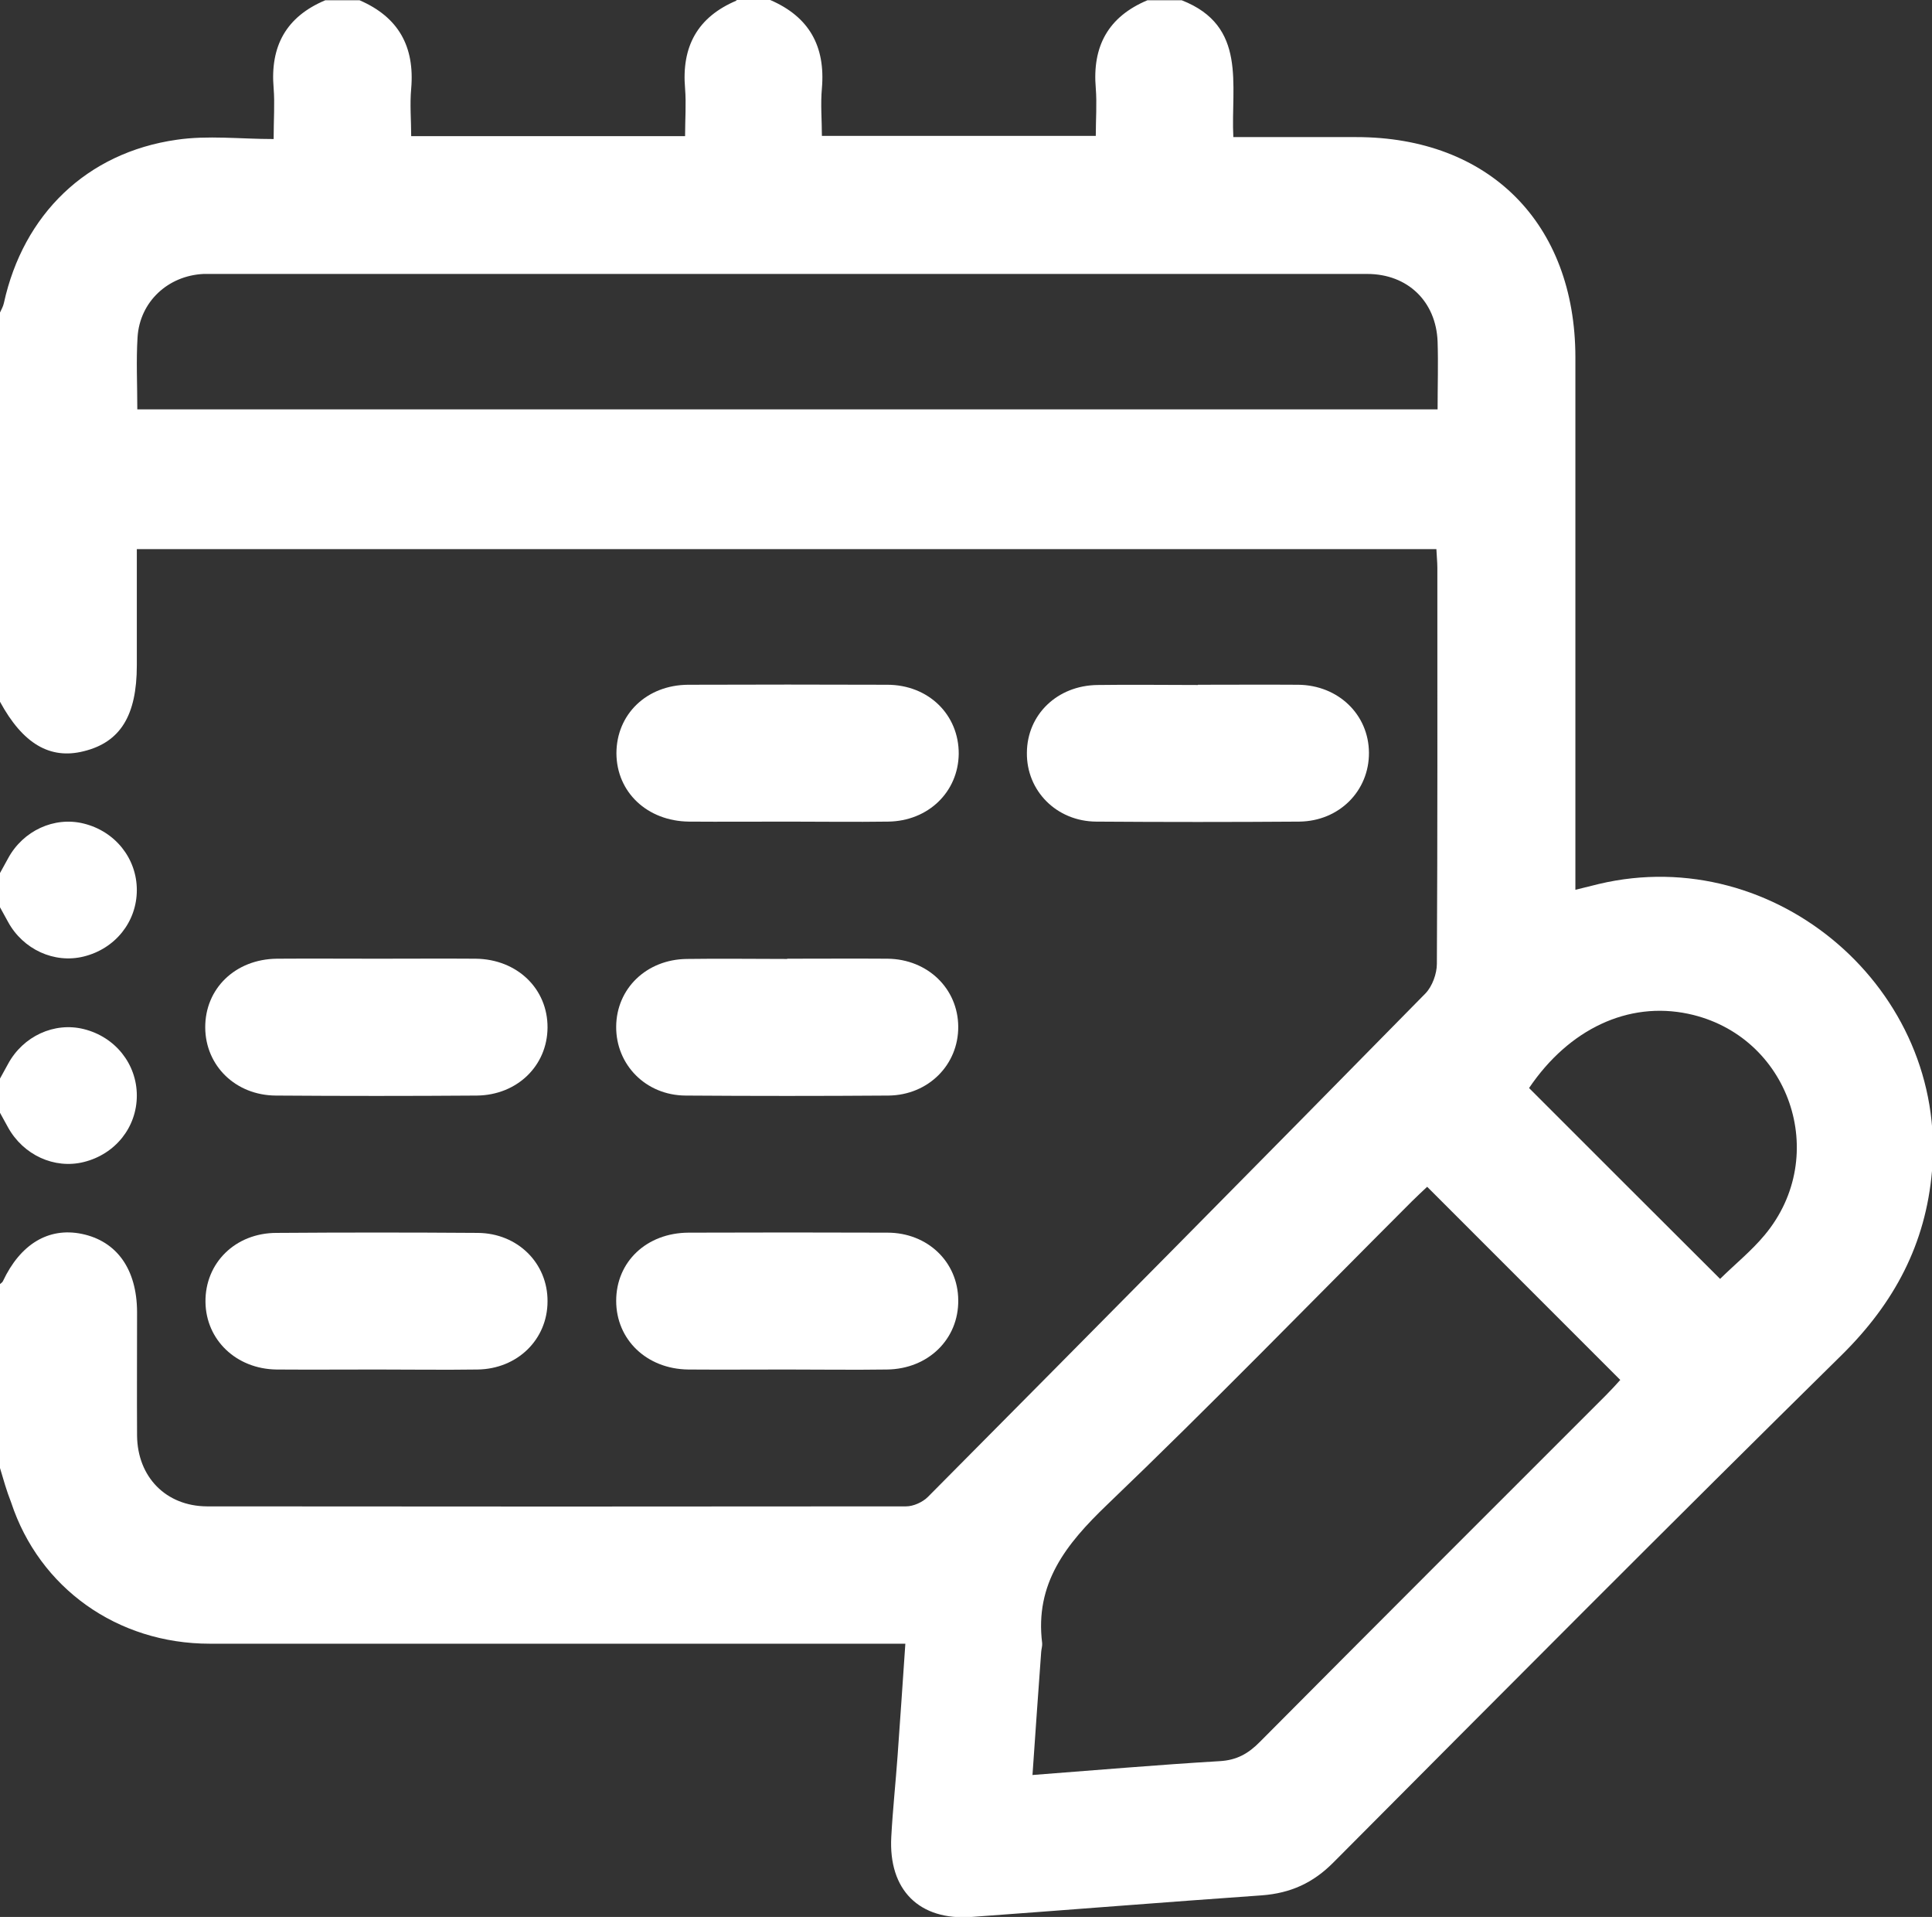 <?xml version="1.0" encoding="UTF-8"?> <svg xmlns="http://www.w3.org/2000/svg" id="Capa_2" data-name="Capa 2" viewBox="0 0 79.64 79"><rect x="0" y="0" width="79.64" height="79" fill="#333333" stroke="none"/><defs><style> .cls-1 { fill: #fff; stroke-width: 0px; } </style></defs><g id="Capa_1-2" data-name="Capa 1"><g id="RBOtz2.tif"><g><path class="cls-1" d="M30.34,0h1.41c1.6.69,2.28,1.9,2.13,3.64-.06.65,0,1.32,0,1.96h11.29c0-.68.05-1.33,0-1.96-.15-1.73.51-2.95,2.13-3.63h1.41c2.72,1.06,2.02,3.49,2.13,5.64,1.73,0,3.4,0,5.07,0,5.48,0,9.02,3.56,9.03,9.06,0,6.97,0,13.93,0,20.9v1.06c.4-.1.69-.17.97-.24,7.3-1.73,14.37,4.37,13.73,11.83-.26,3.01-1.55,5.43-3.7,7.56-7.04,6.93-14,13.93-20.97,20.93-.84.85-1.77,1.27-2.95,1.36-3.99.28-7.97.6-11.96.89-2.17.16-3.44-1.11-3.32-3.3.06-1.11.18-2.23.26-3.34.11-1.51.21-3.02.32-4.62-.46,0-.81,0-1.16,0-9.17,0-18.34,0-27.51,0-3.82,0-7.03-2.3-8.19-5.82C.27,61.44.14,60.97,0,60.5c0-2.53,0-5.06,0-7.58.04-.04.1-.07.12-.12.72-1.53,1.88-2.23,3.25-1.95,1.45.3,2.27,1.46,2.28,3.21,0,1.7-.01,3.41,0,5.11.02,1.7,1.19,2.9,2.88,2.91,9.61.01,19.22.01,28.82,0,.3,0,.68-.17.9-.39,6.85-6.9,13.69-13.81,20.51-20.75.28-.29.47-.81.47-1.22.03-5.44.02-10.87.02-16.31,0-.26-.03-.51-.04-.78H5.64c0,1.63,0,3.21,0,4.79,0,2.07-.68,3.17-2.19,3.54C2.06,31.31.94,30.65,0,28.92,0,23.58,0,18.23,0,12.88c.06-.13.13-.25.16-.39.8-3.65,3.41-6.2,7.12-6.73,1.28-.19,2.62-.03,4-.03,0-.81.05-1.46,0-2.09-.15-1.73.51-2.95,2.13-3.63h1.41c1.6.69,2.28,1.9,2.13,3.64-.06.65,0,1.32,0,1.96h11.29c0-.68.05-1.33,0-1.96-.15-1.73.51-2.95,2.13-3.63ZM5.66,16.87h53.6c0-.97.03-1.88,0-2.79-.06-1.65-1.23-2.79-2.9-2.79-15.93,0-31.86,0-47.79,0-.06,0-.12,0-.18,0-1.47.07-2.63,1.15-2.72,2.61-.06.96-.01,1.93-.01,2.97ZM42.57,73.15c2.64-.2,5.17-.42,7.71-.57.7-.04,1.18-.31,1.66-.8,4.74-4.77,9.5-9.52,14.25-14.27.22-.22.44-.46.6-.64-2.67-2.67-5.29-5.29-7.96-7.96-.18.17-.41.38-.64.61-4.17,4.17-8.29,8.41-12.55,12.49-1.69,1.62-2.99,3.24-2.68,5.71.01.11-.03.23-.04.35-.12,1.66-.24,3.32-.36,5.09ZM70.9,52.71c.63-.62,1.3-1.16,1.84-1.81,2.74-3.28,1.02-8.24-3.15-9.12-2.47-.52-4.91.62-6.56,3.06,2.62,2.62,5.23,5.23,7.88,7.87Z"></path><path class="cls-1" d="M0,35.98c.11-.2.22-.4.33-.6.62-1.15,1.91-1.74,3.12-1.44,1.3.32,2.19,1.44,2.19,2.74,0,1.31-.89,2.42-2.19,2.74-1.21.3-2.5-.29-3.12-1.43-.11-.2-.22-.4-.33-.6,0-.47,0-.94,0-1.41Z"></path><path class="cls-1" d="M0,44.45c.11-.2.22-.4.33-.6.62-1.15,1.91-1.74,3.12-1.44,1.3.32,2.19,1.44,2.19,2.74,0,1.31-.89,2.42-2.19,2.74-1.21.3-2.49-.29-3.12-1.43-.11-.2-.22-.4-.33-.6,0-.47,0-.94,0-1.41Z"></path><path class="cls-1" d="M32.45,33.86c-1.35,0-2.7.01-4.05,0-1.72-.02-2.98-1.21-2.99-2.81,0-1.61,1.24-2.82,2.96-2.83,2.73-.01,5.47-.01,8.2,0,1.71,0,2.96,1.24,2.95,2.85-.02,1.57-1.26,2.77-2.91,2.79-1.38.02-2.76,0-4.14,0Z"></path><path class="cls-1" d="M49.38,28.22c1.38,0,2.76-.01,4.14,0,1.65.02,2.9,1.23,2.91,2.8.01,1.57-1.22,2.82-2.87,2.84-2.79.02-5.58.02-8.37,0-1.64-.01-2.88-1.27-2.86-2.84.01-1.57,1.25-2.77,2.91-2.79,1.38-.02,2.76,0,4.14,0Z"></path><path class="cls-1" d="M15.56,39.51c1.35,0,2.7-.01,4.05,0,1.71.02,2.97,1.24,2.96,2.84-.01,1.57-1.25,2.78-2.91,2.8-2.76.02-5.52.02-8.29,0-1.66-.01-2.9-1.23-2.91-2.8-.01-1.61,1.24-2.82,2.95-2.84,1.38-.01,2.76,0,4.14,0Z"></path><path class="cls-1" d="M32.45,39.51c1.38,0,2.76-.01,4.14,0,1.65.02,2.9,1.23,2.91,2.8.01,1.57-1.23,2.82-2.87,2.84-2.79.02-5.58.02-8.37,0-1.64-.01-2.87-1.27-2.86-2.84.01-1.57,1.25-2.77,2.91-2.79,1.38-.02,2.76,0,4.14,0Z"></path><path class="cls-1" d="M15.54,56.44c-1.38,0-2.76.01-4.14,0-1.66-.02-2.91-1.22-2.93-2.78-.02-1.61,1.23-2.85,2.93-2.85,2.76-.02,5.52-.02,8.29,0,1.65.01,2.89,1.25,2.88,2.82,0,1.57-1.24,2.79-2.89,2.81-1.38.02-2.76,0-4.14,0Z"></path><path class="cls-1" d="M32.42,56.44c-1.35,0-2.7.01-4.05,0-1.71-.02-2.97-1.23-2.97-2.83,0-1.61,1.25-2.8,2.98-2.81,2.73-.01,5.47-.01,8.2,0,1.66,0,2.91,1.21,2.92,2.78.02,1.6-1.23,2.84-2.94,2.86-1.38.02-2.76,0-4.14,0Z"></path></g></g></g></svg> 
